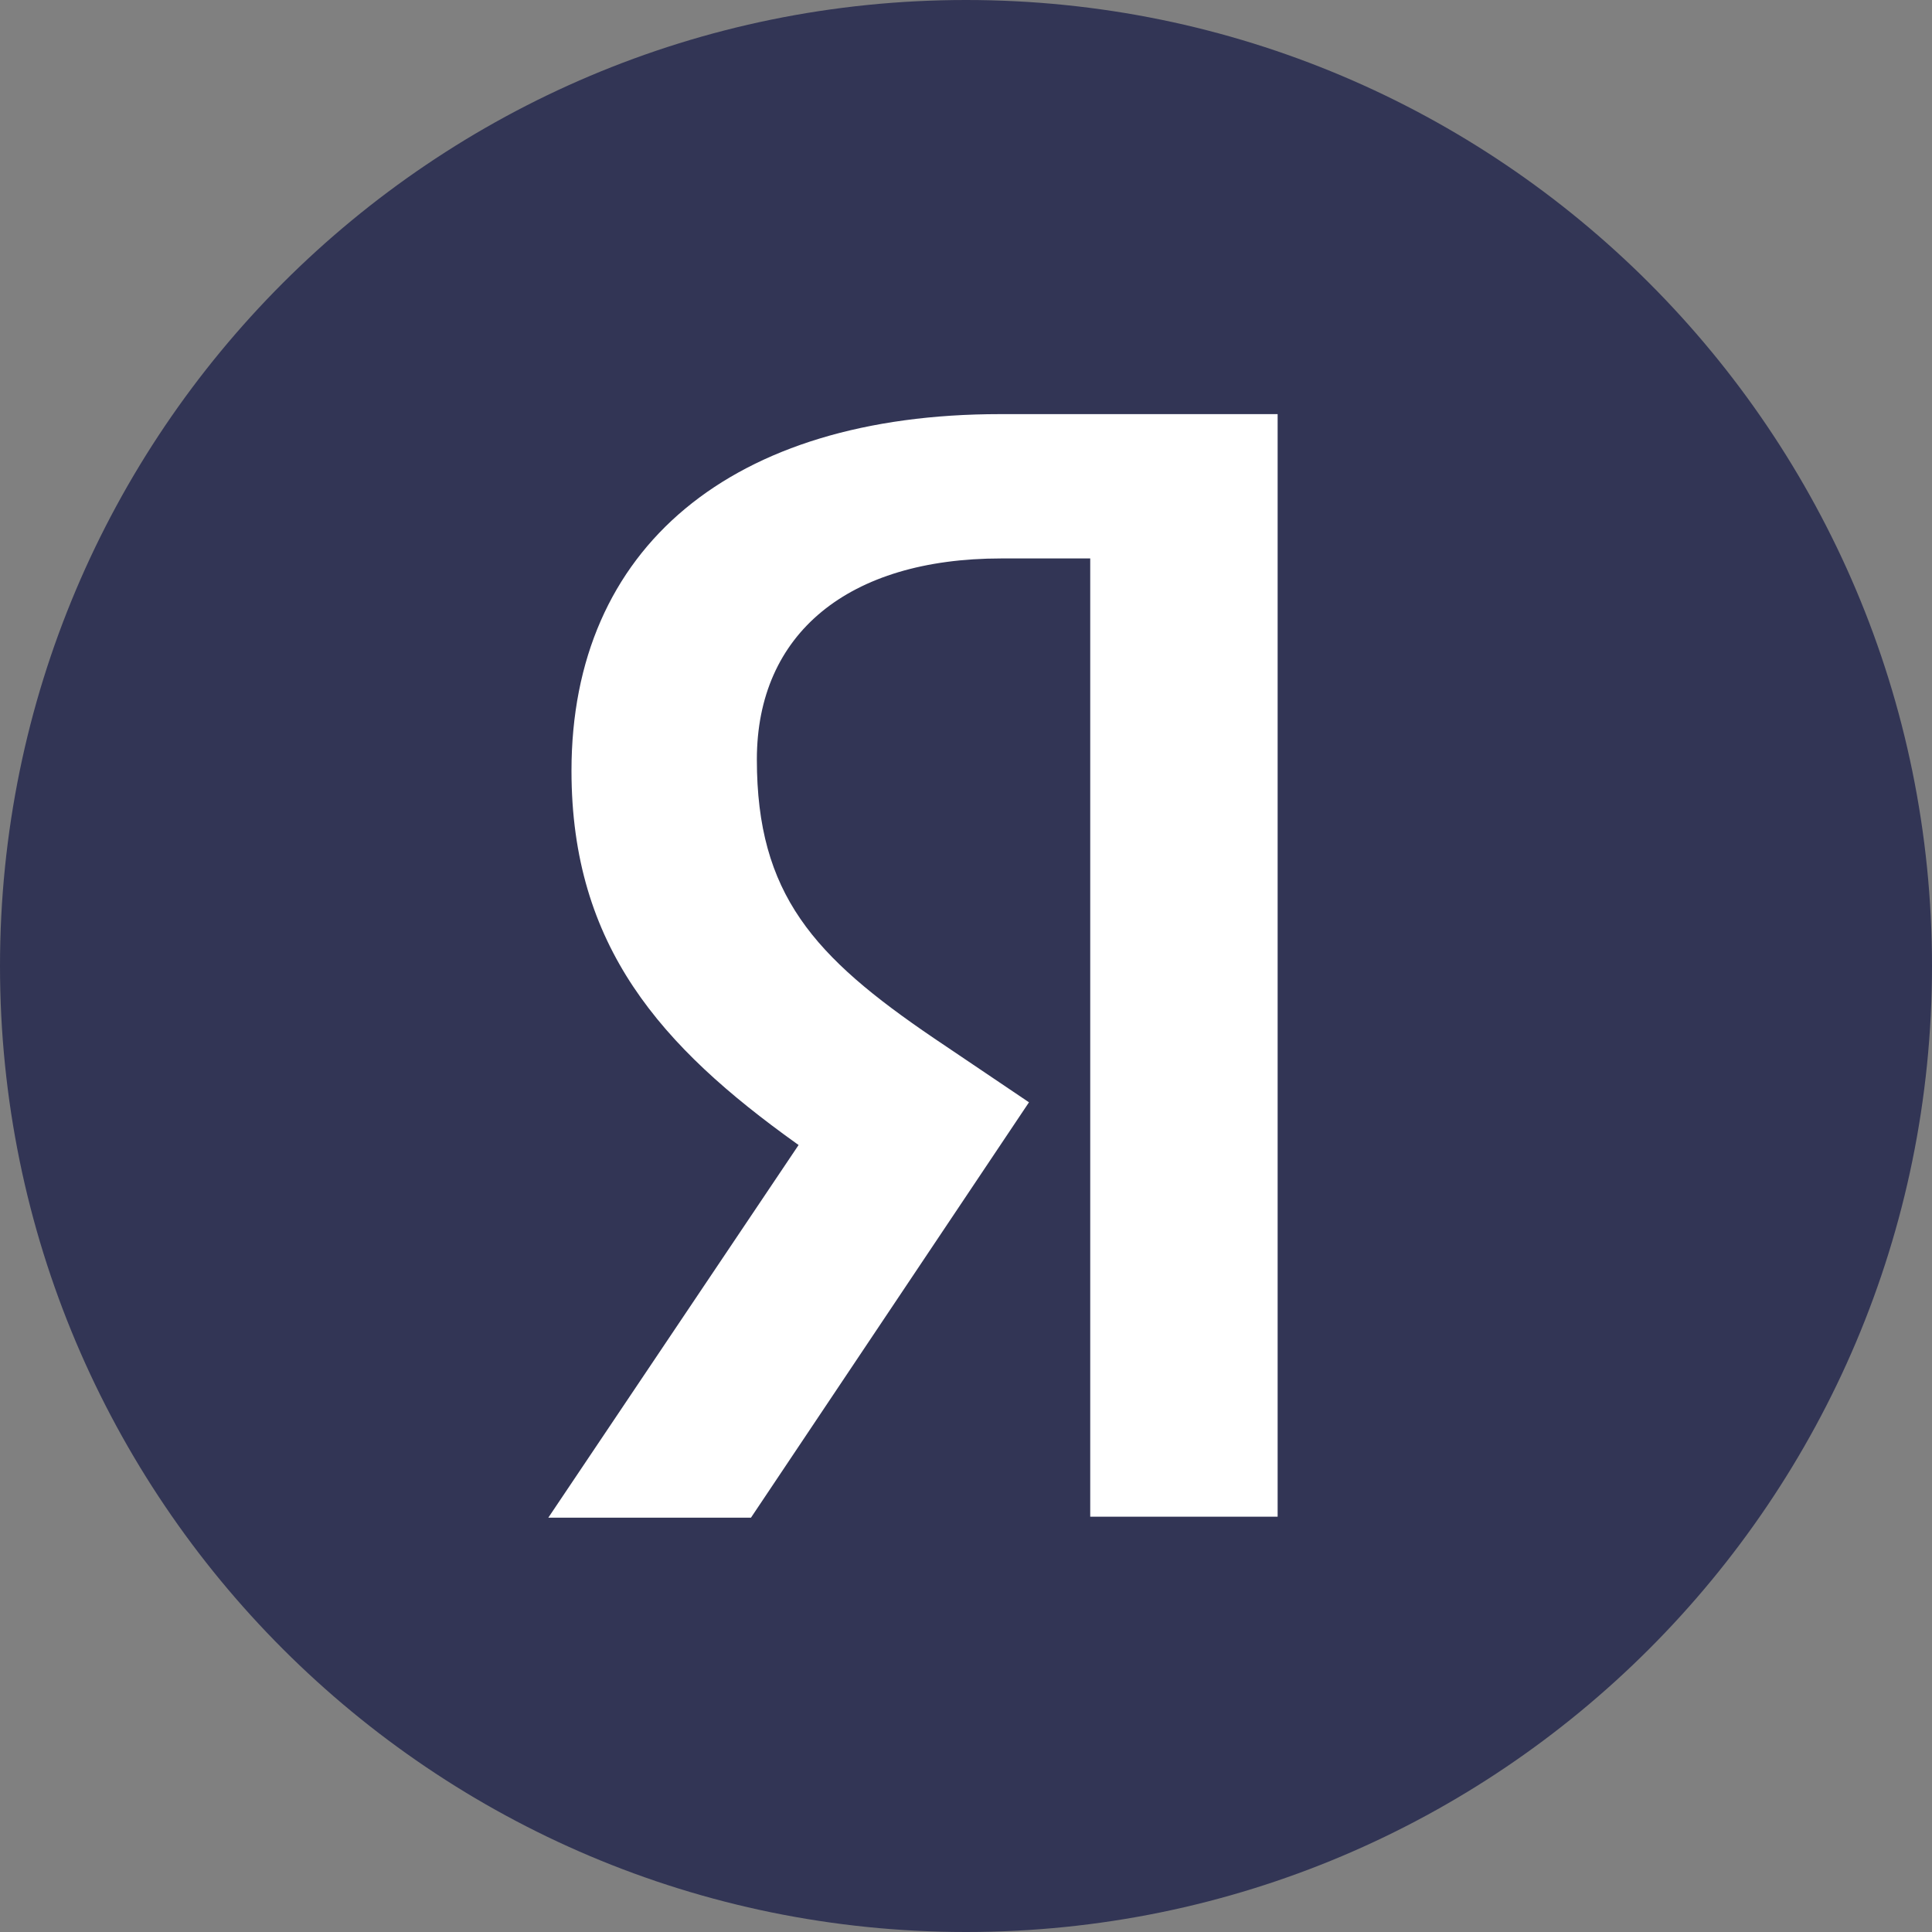 <?xml version="1.0" encoding="UTF-8"?> <svg xmlns="http://www.w3.org/2000/svg" width="20" height="20" viewBox="0 0 20 20" fill="none"><rect x="0" y="0" width="20" height="20" fill="#808080" stroke="none"/><g clip-path="url(#clip0_116_1770)"><circle cx="10" cy="10" r="8" fill="white"></circle><path fill-rule="evenodd" clip-rule="evenodd" d="M20 10C20 15.523 15.523 20 10 20C4.477 20 0 15.523 0 10C0 4.477 4.477 0 10 0C15.523 0 20 4.477 20 10ZM13.226 15.701V4.287H10.353C7.574 4.287 5.916 5.668 5.916 7.979C5.916 9.797 6.846 10.836 8.243 11.836L8.267 11.853L8.251 11.877L5.676 15.711H7.774L10.652 11.411L9.666 10.746C8.426 9.904 7.835 9.259 7.835 7.862C7.835 6.559 8.781 5.781 10.364 5.781H11.256H11.286V5.81V15.701H13.226Z" fill="#323555"></path></g><defs><clipPath id="clip0_116_1770"><rect width="20" height="20" fill="white"></rect></clipPath></defs></svg> 